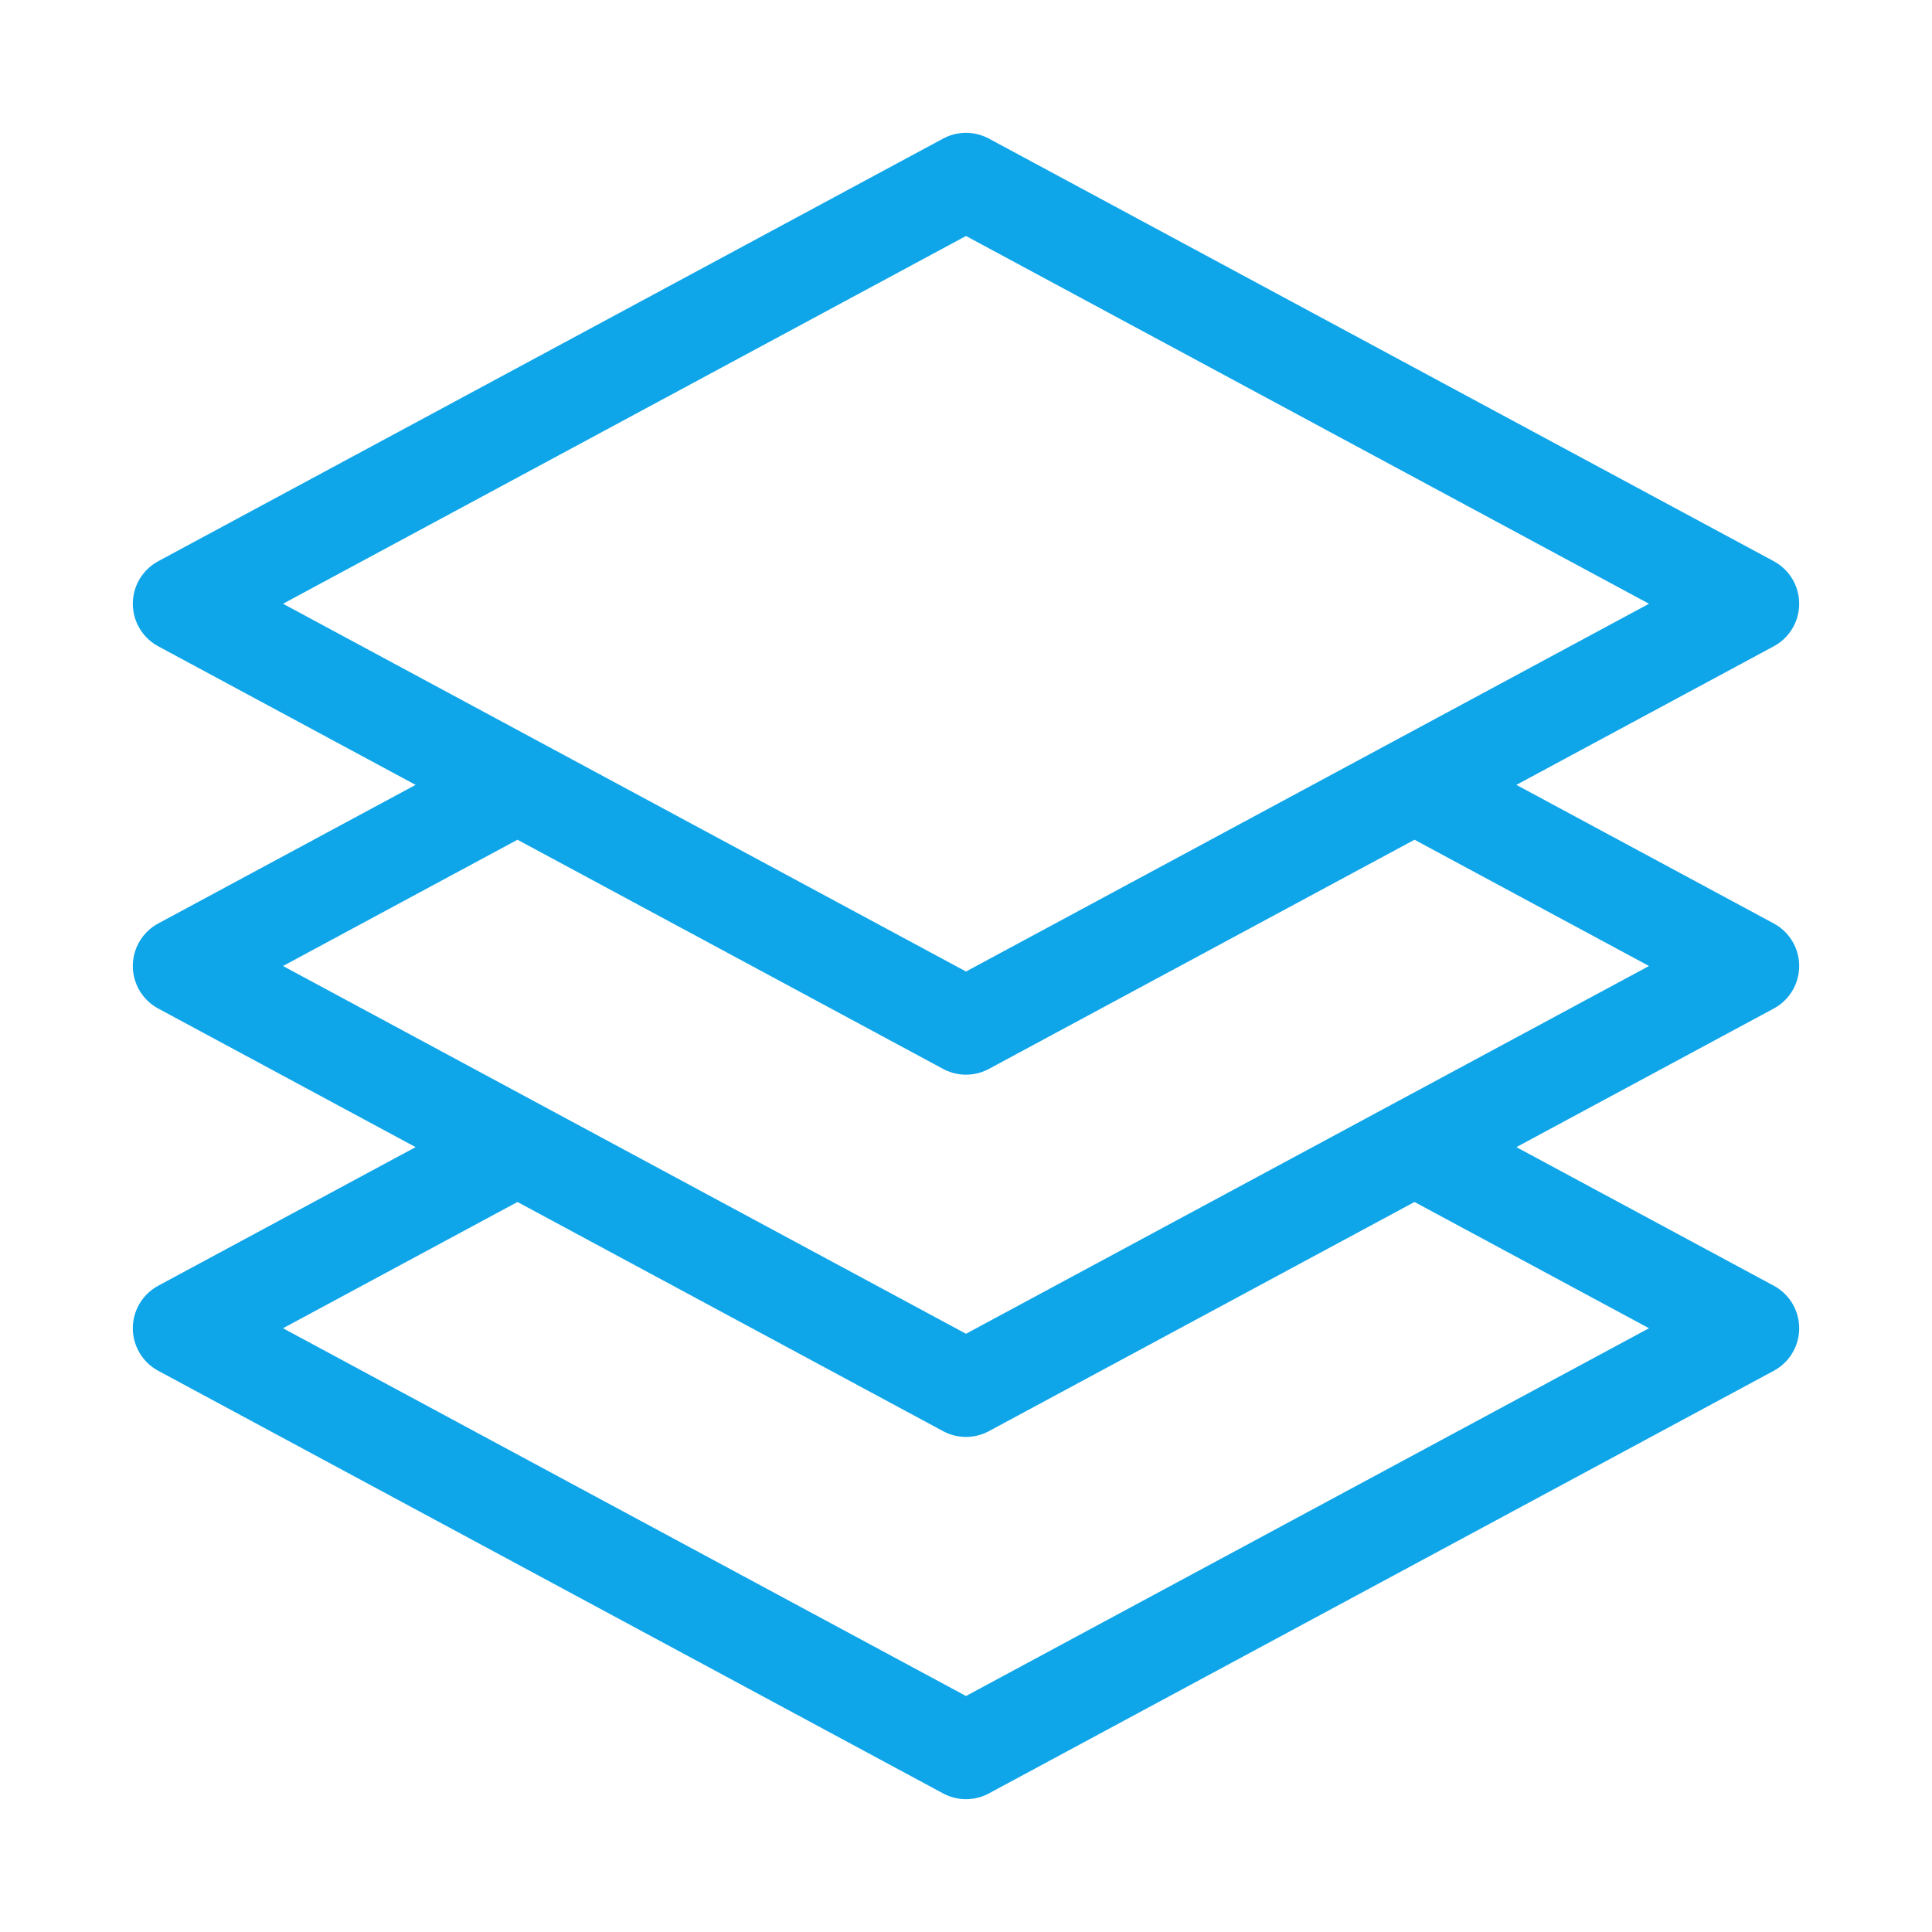 <svg width="40" height="40" viewBox="0 0 40 40" fill="none" xmlns="http://www.w3.org/2000/svg">
<path d="M10.714 16.25L3.75 20L10.714 23.75M10.714 16.25L20 21.25L29.286 16.25M10.714 16.25L3.75 12.5L20 3.75L36.25 12.5L29.286 16.25M29.286 16.25L36.25 20L29.286 23.75M29.286 23.75L36.25 27.5L20 36.25L3.75 27.5L10.714 23.75M29.286 23.75L20 28.75L10.714 23.75" stroke="#0EA5E9" stroke-width="2" stroke-linecap="round" stroke-linejoin="round"/>
</svg>
